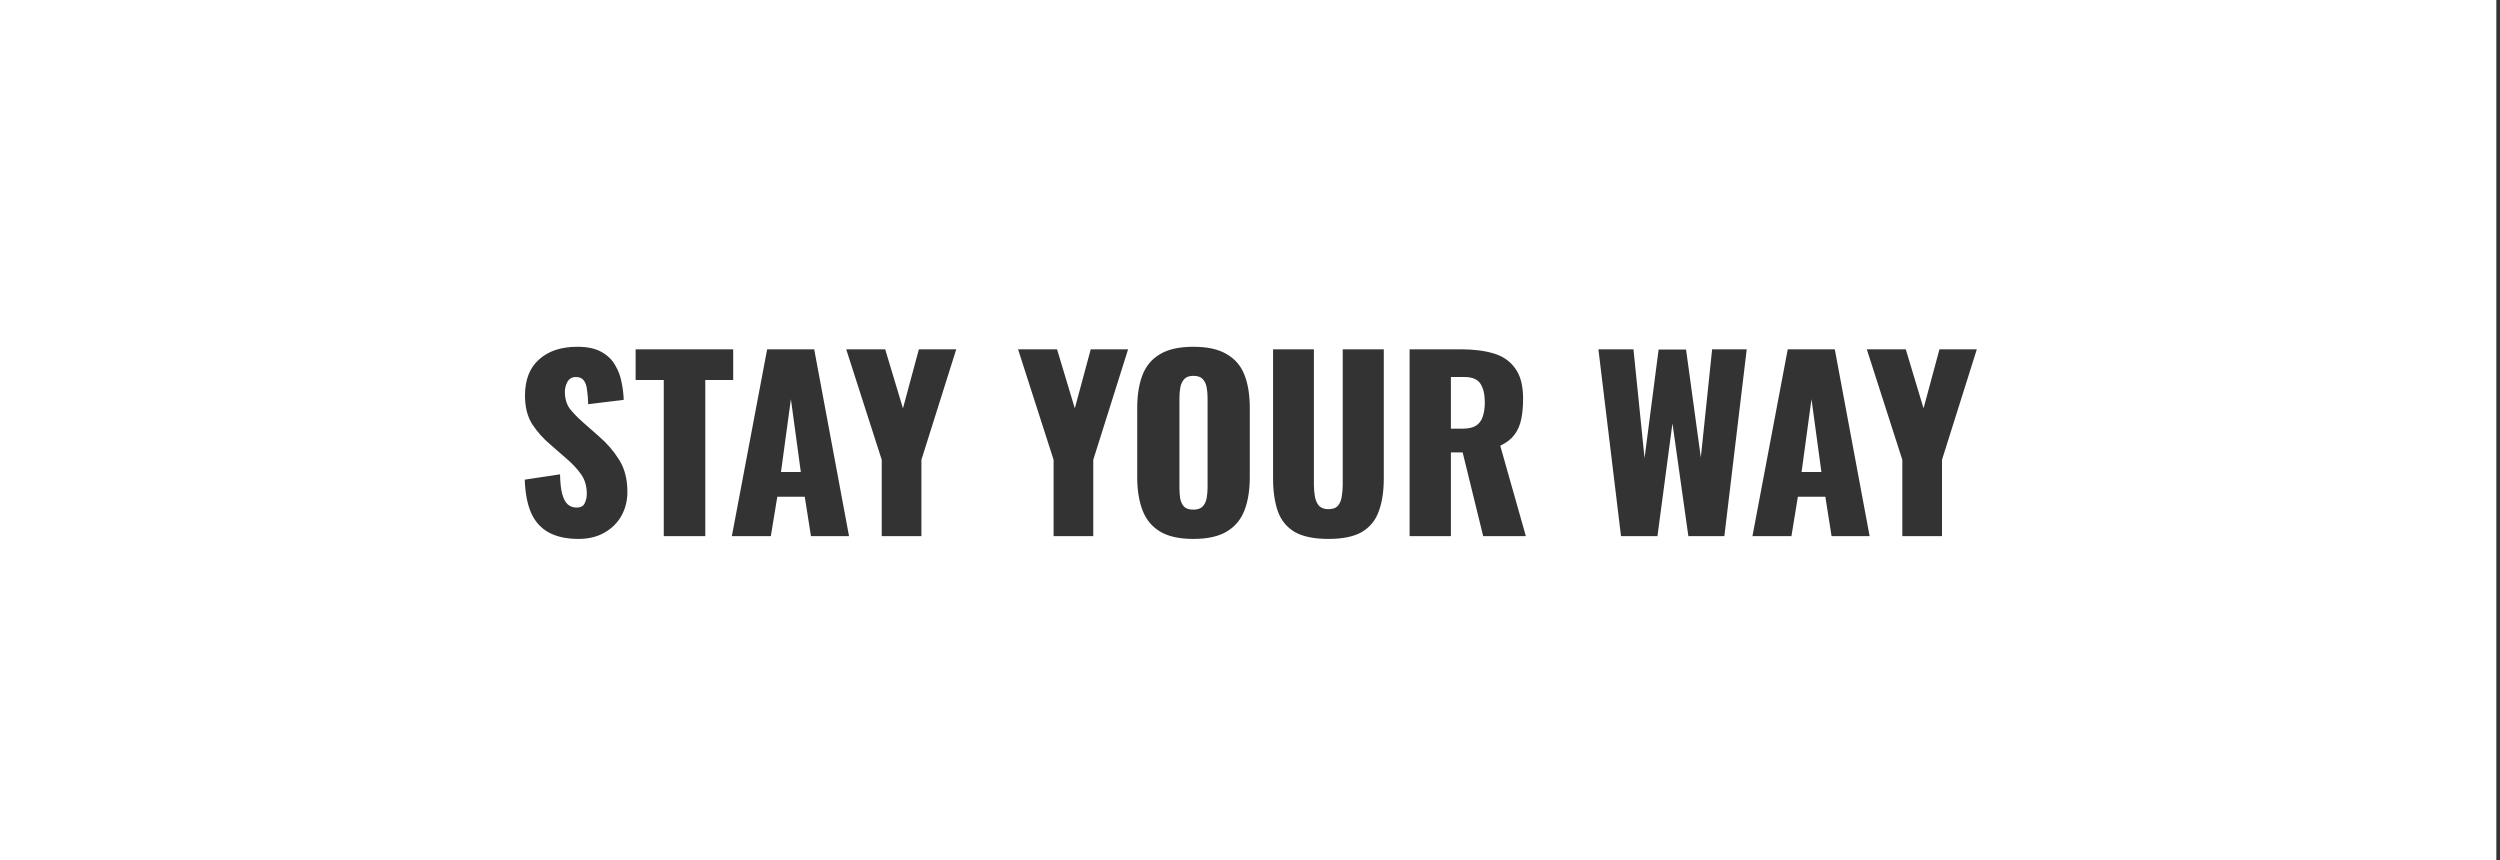 <svg width="401" height="138" viewBox="0 0 401 138" fill="none" xmlns="http://www.w3.org/2000/svg">
<rect x="0" y="0" width="401" height="138" fill="#333333" stroke="none"/>
<path fill-rule="evenodd" clip-rule="evenodd" d="M400.413 0H0V138H400.413V0ZM88.091 85.445C89.349 86.111 90.915 86.444 92.79 86.444C94.393 86.444 95.775 86.111 96.934 85.445C98.118 84.779 99.031 83.879 99.672 82.744C100.313 81.585 100.634 80.302 100.634 78.896C100.634 76.824 100.178 75.085 99.265 73.679C98.377 72.273 97.279 71.015 95.972 69.905L93.493 67.722C92.63 66.957 91.927 66.23 91.384 65.539C90.866 64.824 90.607 63.911 90.607 62.801C90.607 62.283 90.743 61.765 91.014 61.247C91.31 60.729 91.766 60.47 92.383 60.47C92.95 60.47 93.37 60.655 93.641 61.025C93.912 61.37 94.085 61.876 94.159 62.542C94.258 63.183 94.319 63.948 94.344 64.836L100.042 64.133C100.017 63.245 99.906 62.32 99.709 61.358C99.536 60.371 99.191 59.446 98.673 58.583C98.18 57.695 97.44 56.98 96.453 56.437C95.491 55.894 94.208 55.623 92.605 55.623C90.015 55.623 87.968 56.301 86.463 57.658C84.958 58.99 84.206 60.926 84.206 63.467C84.206 65.268 84.588 66.785 85.353 68.018C86.142 69.227 87.104 70.312 88.239 71.274L90.829 73.531C91.84 74.394 92.642 75.258 93.234 76.121C93.826 76.96 94.122 77.996 94.122 79.229C94.122 79.747 94.011 80.24 93.789 80.709C93.592 81.178 93.148 81.412 92.457 81.412C91.914 81.412 91.446 81.239 91.051 80.894C90.681 80.549 90.385 79.981 90.163 79.192C89.966 78.403 89.855 77.367 89.83 76.084L84.169 76.935C84.243 79.155 84.601 80.968 85.242 82.374C85.883 83.755 86.833 84.779 88.091 85.445ZM106.468 60.951V86H113.128V60.951H117.605V56.03H101.954V60.951H106.468ZM123.05 56.03L117.389 86H123.642L124.678 79.673H129.081L130.08 86H136.185L130.598 56.03H123.05ZM128.452 75.714H125.27L126.861 64.022L128.452 75.714ZM141.43 73.753V86H147.794V73.753L153.381 56.03H147.387L144.834 65.502L141.985 56.03H135.732L141.43 73.753ZM168.996 73.753V86H175.36V73.753L180.947 56.03H174.953L172.4 65.502L169.551 56.03H163.298L168.996 73.753ZM186.073 85.26C187.38 86.049 189.156 86.444 191.401 86.444C193.67 86.444 195.458 86.049 196.766 85.26C198.098 84.471 199.047 83.336 199.615 81.856C200.182 80.376 200.466 78.612 200.466 76.565V65.428C200.466 63.356 200.182 61.592 199.615 60.137C199.047 58.682 198.098 57.572 196.766 56.807C195.458 56.018 193.67 55.623 191.401 55.623C189.156 55.623 187.38 56.018 186.073 56.807C184.765 57.572 183.828 58.682 183.261 60.137C182.693 61.592 182.41 63.356 182.41 65.428V76.565C182.41 78.612 182.693 80.376 183.261 81.856C183.828 83.336 184.765 84.471 186.073 85.26ZM192.918 81.227C192.597 81.572 192.091 81.745 191.401 81.745C190.71 81.745 190.204 81.572 189.884 81.227C189.588 80.882 189.39 80.438 189.292 79.895C189.218 79.352 189.181 78.797 189.181 78.23V63.8C189.181 63.208 189.23 62.653 189.329 62.135C189.427 61.592 189.637 61.148 189.958 60.803C190.278 60.458 190.759 60.285 191.401 60.285C192.091 60.285 192.597 60.458 192.918 60.803C193.238 61.148 193.448 61.592 193.547 62.135C193.645 62.653 193.695 63.208 193.695 63.8V78.23C193.695 78.797 193.645 79.352 193.547 79.895C193.448 80.438 193.238 80.882 192.918 81.227ZM207.678 85.334C208.986 86.074 210.786 86.444 213.08 86.444C215.374 86.444 217.163 86.074 218.445 85.334C219.728 84.569 220.628 83.472 221.146 82.041C221.689 80.586 221.96 78.81 221.96 76.713V56.03H215.374V77.712C215.374 78.329 215.325 78.945 215.226 79.562C215.152 80.179 214.955 80.684 214.634 81.079C214.314 81.474 213.796 81.671 213.08 81.671C212.39 81.671 211.872 81.474 211.526 81.079C211.206 80.684 210.996 80.179 210.897 79.562C210.799 78.945 210.749 78.329 210.749 77.712V56.03H204.2V76.713C204.2 78.81 204.459 80.586 204.977 82.041C205.495 83.472 206.396 84.569 207.678 85.334ZM226.1 56.03V86H232.723V72.569H234.61L237.903 86H244.748L240.641 71.496C241.628 71.027 242.38 70.448 242.898 69.757C243.441 69.042 243.811 68.203 244.008 67.241C244.206 66.279 244.304 65.181 244.304 63.948C244.304 61.851 243.885 60.236 243.046 59.101C242.232 57.942 241.085 57.14 239.605 56.696C238.125 56.252 236.374 56.03 234.351 56.03H226.1ZM234.573 68.758H232.723V60.47H234.869C236.127 60.47 236.991 60.828 237.459 61.543C237.928 62.258 238.162 63.257 238.162 64.54C238.162 65.428 238.051 66.193 237.829 66.834C237.632 67.451 237.274 67.932 236.756 68.277C236.238 68.598 235.511 68.758 234.573 68.758ZM256.384 56.03L260.01 86H265.856L268.261 67.907L270.814 86H276.586L280.175 56.03H274.625L272.812 73.383L270.444 56.067H266.041L263.784 73.494L262.008 56.03H256.384ZM286.753 56.03L281.092 86H287.345L288.381 79.673H292.784L293.783 86H299.888L294.301 56.03H286.753ZM290.564 64.022L292.155 75.714H288.973L290.564 64.022ZM305.132 73.753V86H311.496V73.753L317.083 56.03H311.089L308.536 65.502L305.687 56.03H299.434L305.132 73.753Z" fill="white"/>
</svg>
